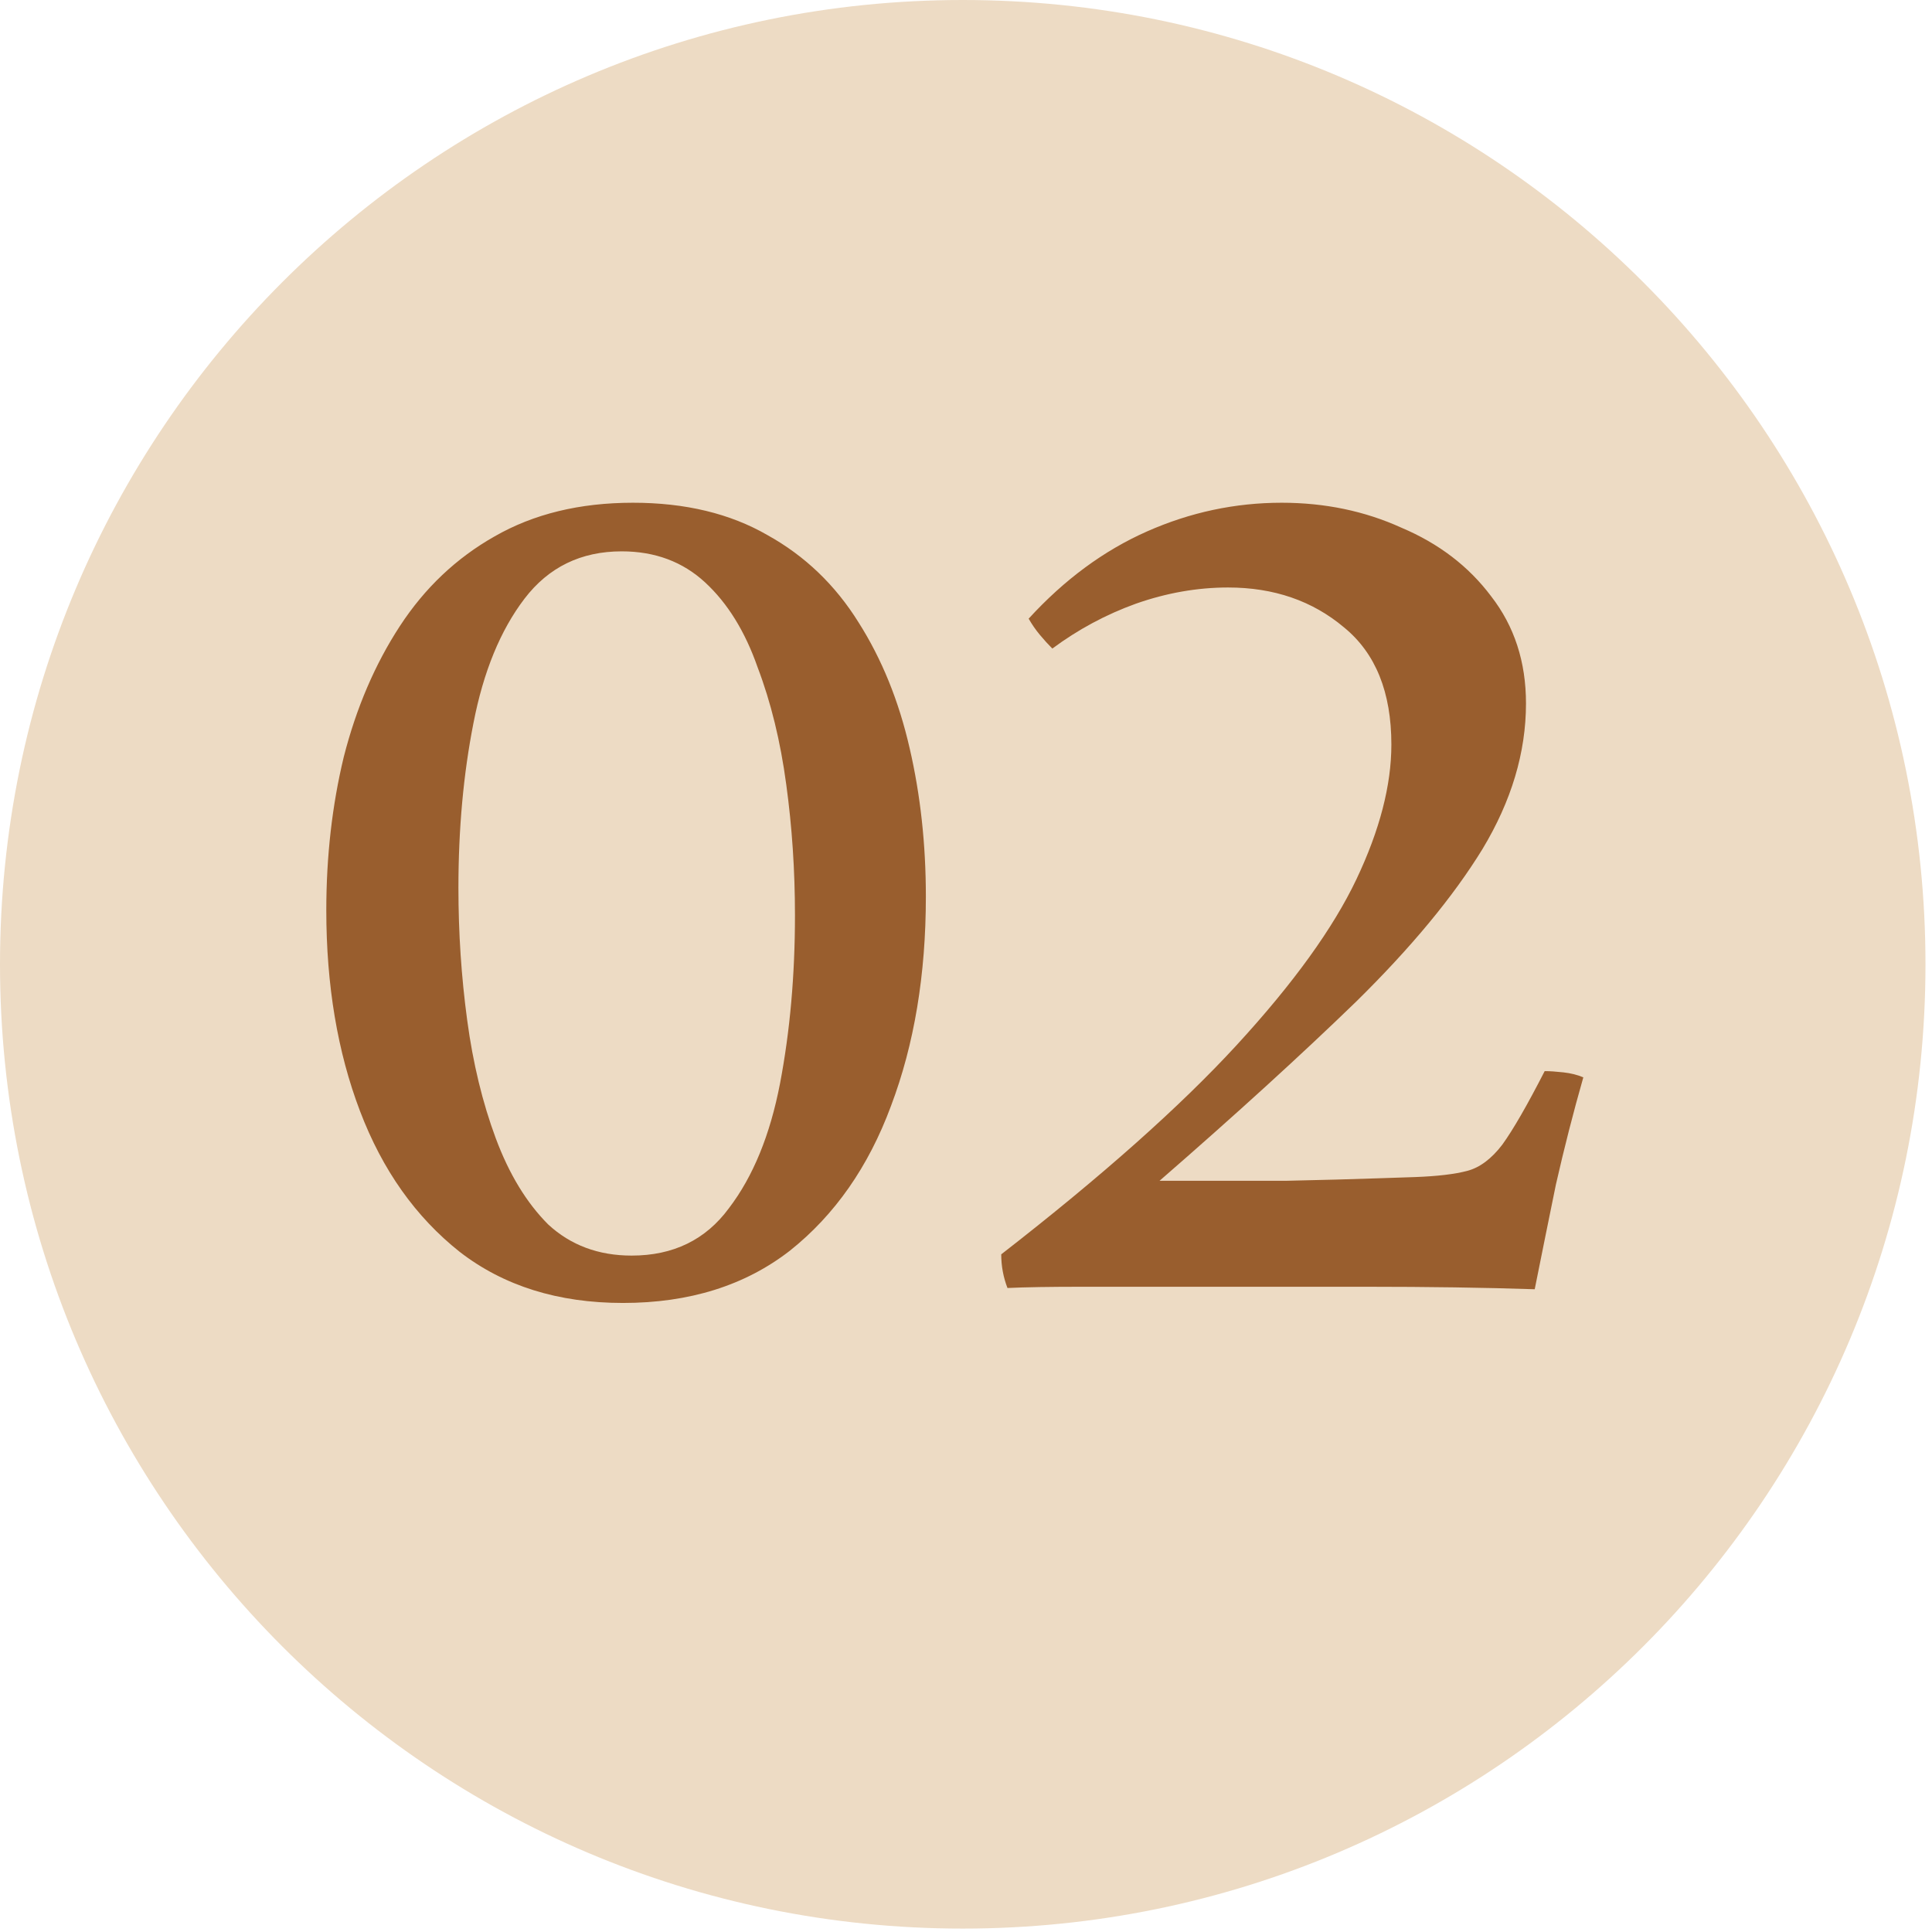 <svg width="93" height="93" viewBox="0 0 93 93" fill="none" xmlns="http://www.w3.org/2000/svg">
<g clip-path="url(#clip0_264_666)">
<path d="M92.686 46.418C92.686 72.052 71.936 92.836 46.343 92.836C20.75 92.836 0 72.052 0 46.418C0 20.784 20.75 0 46.343 0C71.936 0 92.686 20.784 92.686 46.418Z" fill="#EDDBC4"/>
<path d="M44.568 43.16C44.568 46.92 44.008 50.28 42.888 53.24C41.807 56.16 40.188 58.48 38.028 60.2C35.867 61.88 33.188 62.72 29.988 62.72C26.867 62.72 24.247 61.9 22.128 60.26C20.008 58.58 18.407 56.32 17.328 53.48C16.247 50.64 15.707 47.42 15.707 43.82C15.707 41.22 15.988 38.76 16.547 36.44C17.148 34.08 18.047 31.98 19.247 30.14C20.448 28.3 21.968 26.86 23.808 25.82C25.688 24.74 27.907 24.2 30.468 24.2C32.987 24.2 35.148 24.72 36.947 25.76C38.748 26.76 40.208 28.16 41.328 29.96C42.447 31.72 43.267 33.74 43.788 36.02C44.307 38.26 44.568 40.64 44.568 43.16ZM29.927 26.54C27.968 26.54 26.407 27.3 25.247 28.82C24.087 30.34 23.267 32.34 22.788 34.82C22.308 37.26 22.067 39.9 22.067 42.74C22.067 44.9 22.207 47.02 22.488 49.1C22.767 51.18 23.227 53.08 23.867 54.8C24.508 56.52 25.348 57.9 26.387 58.94C27.468 59.94 28.808 60.44 30.407 60.44C32.407 60.44 33.968 59.68 35.087 58.16C36.248 56.64 37.068 54.64 37.547 52.16C38.028 49.64 38.267 46.94 38.267 44.06C38.267 41.9 38.127 39.8 37.847 37.76C37.568 35.68 37.108 33.8 36.468 32.12C35.867 30.4 35.028 29.04 33.947 28.04C32.867 27.04 31.527 26.54 29.927 26.54ZM73.876 62.06C71.436 61.98 68.736 61.94 65.776 61.94C62.856 61.94 60.216 61.94 57.856 61.94C55.576 61.94 53.656 61.94 52.096 61.94C50.536 61.94 49.336 61.96 48.496 62C48.296 61.48 48.196 60.94 48.196 60.38C53.036 56.62 56.816 53.26 59.536 50.3C62.256 47.34 64.176 44.68 65.296 42.32C66.416 39.96 66.976 37.8 66.976 35.84C66.976 33.32 66.216 31.44 64.696 30.2C63.176 28.92 61.316 28.28 59.116 28.28C57.636 28.28 56.156 28.54 54.676 29.06C53.236 29.58 51.896 30.3 50.656 31.22C50.456 31.02 50.256 30.8 50.056 30.56C49.856 30.32 49.676 30.06 49.516 29.78C51.236 27.9 53.136 26.5 55.216 25.58C57.296 24.66 59.456 24.2 61.696 24.2C63.776 24.2 65.696 24.6 67.456 25.4C69.256 26.16 70.696 27.26 71.776 28.7C72.896 30.14 73.456 31.86 73.456 33.86C73.456 36.22 72.756 38.56 71.356 40.88C69.956 43.16 67.936 45.6 65.296 48.2C62.656 50.76 59.496 53.64 55.816 56.84C58.016 56.84 60.036 56.84 61.876 56.84C63.716 56.8 65.196 56.76 66.316 56.72C67.476 56.68 68.076 56.66 68.116 56.66C69.196 56.62 70.036 56.52 70.636 56.36C71.236 56.2 71.796 55.78 72.316 55.1C72.836 54.38 73.516 53.2 74.356 51.56C74.596 51.56 74.896 51.58 75.256 51.62C75.616 51.66 75.936 51.74 76.216 51.86C75.736 53.54 75.296 55.26 74.896 57.02C74.536 58.78 74.196 60.46 73.876 62.06Z" fill="#995E2E"/>
</g>
<defs>
<clipPath id="clip0_264_666">
<rect width="92.686" height="92.836" fill="white"/>
</clipPath>
</defs>
</svg>
